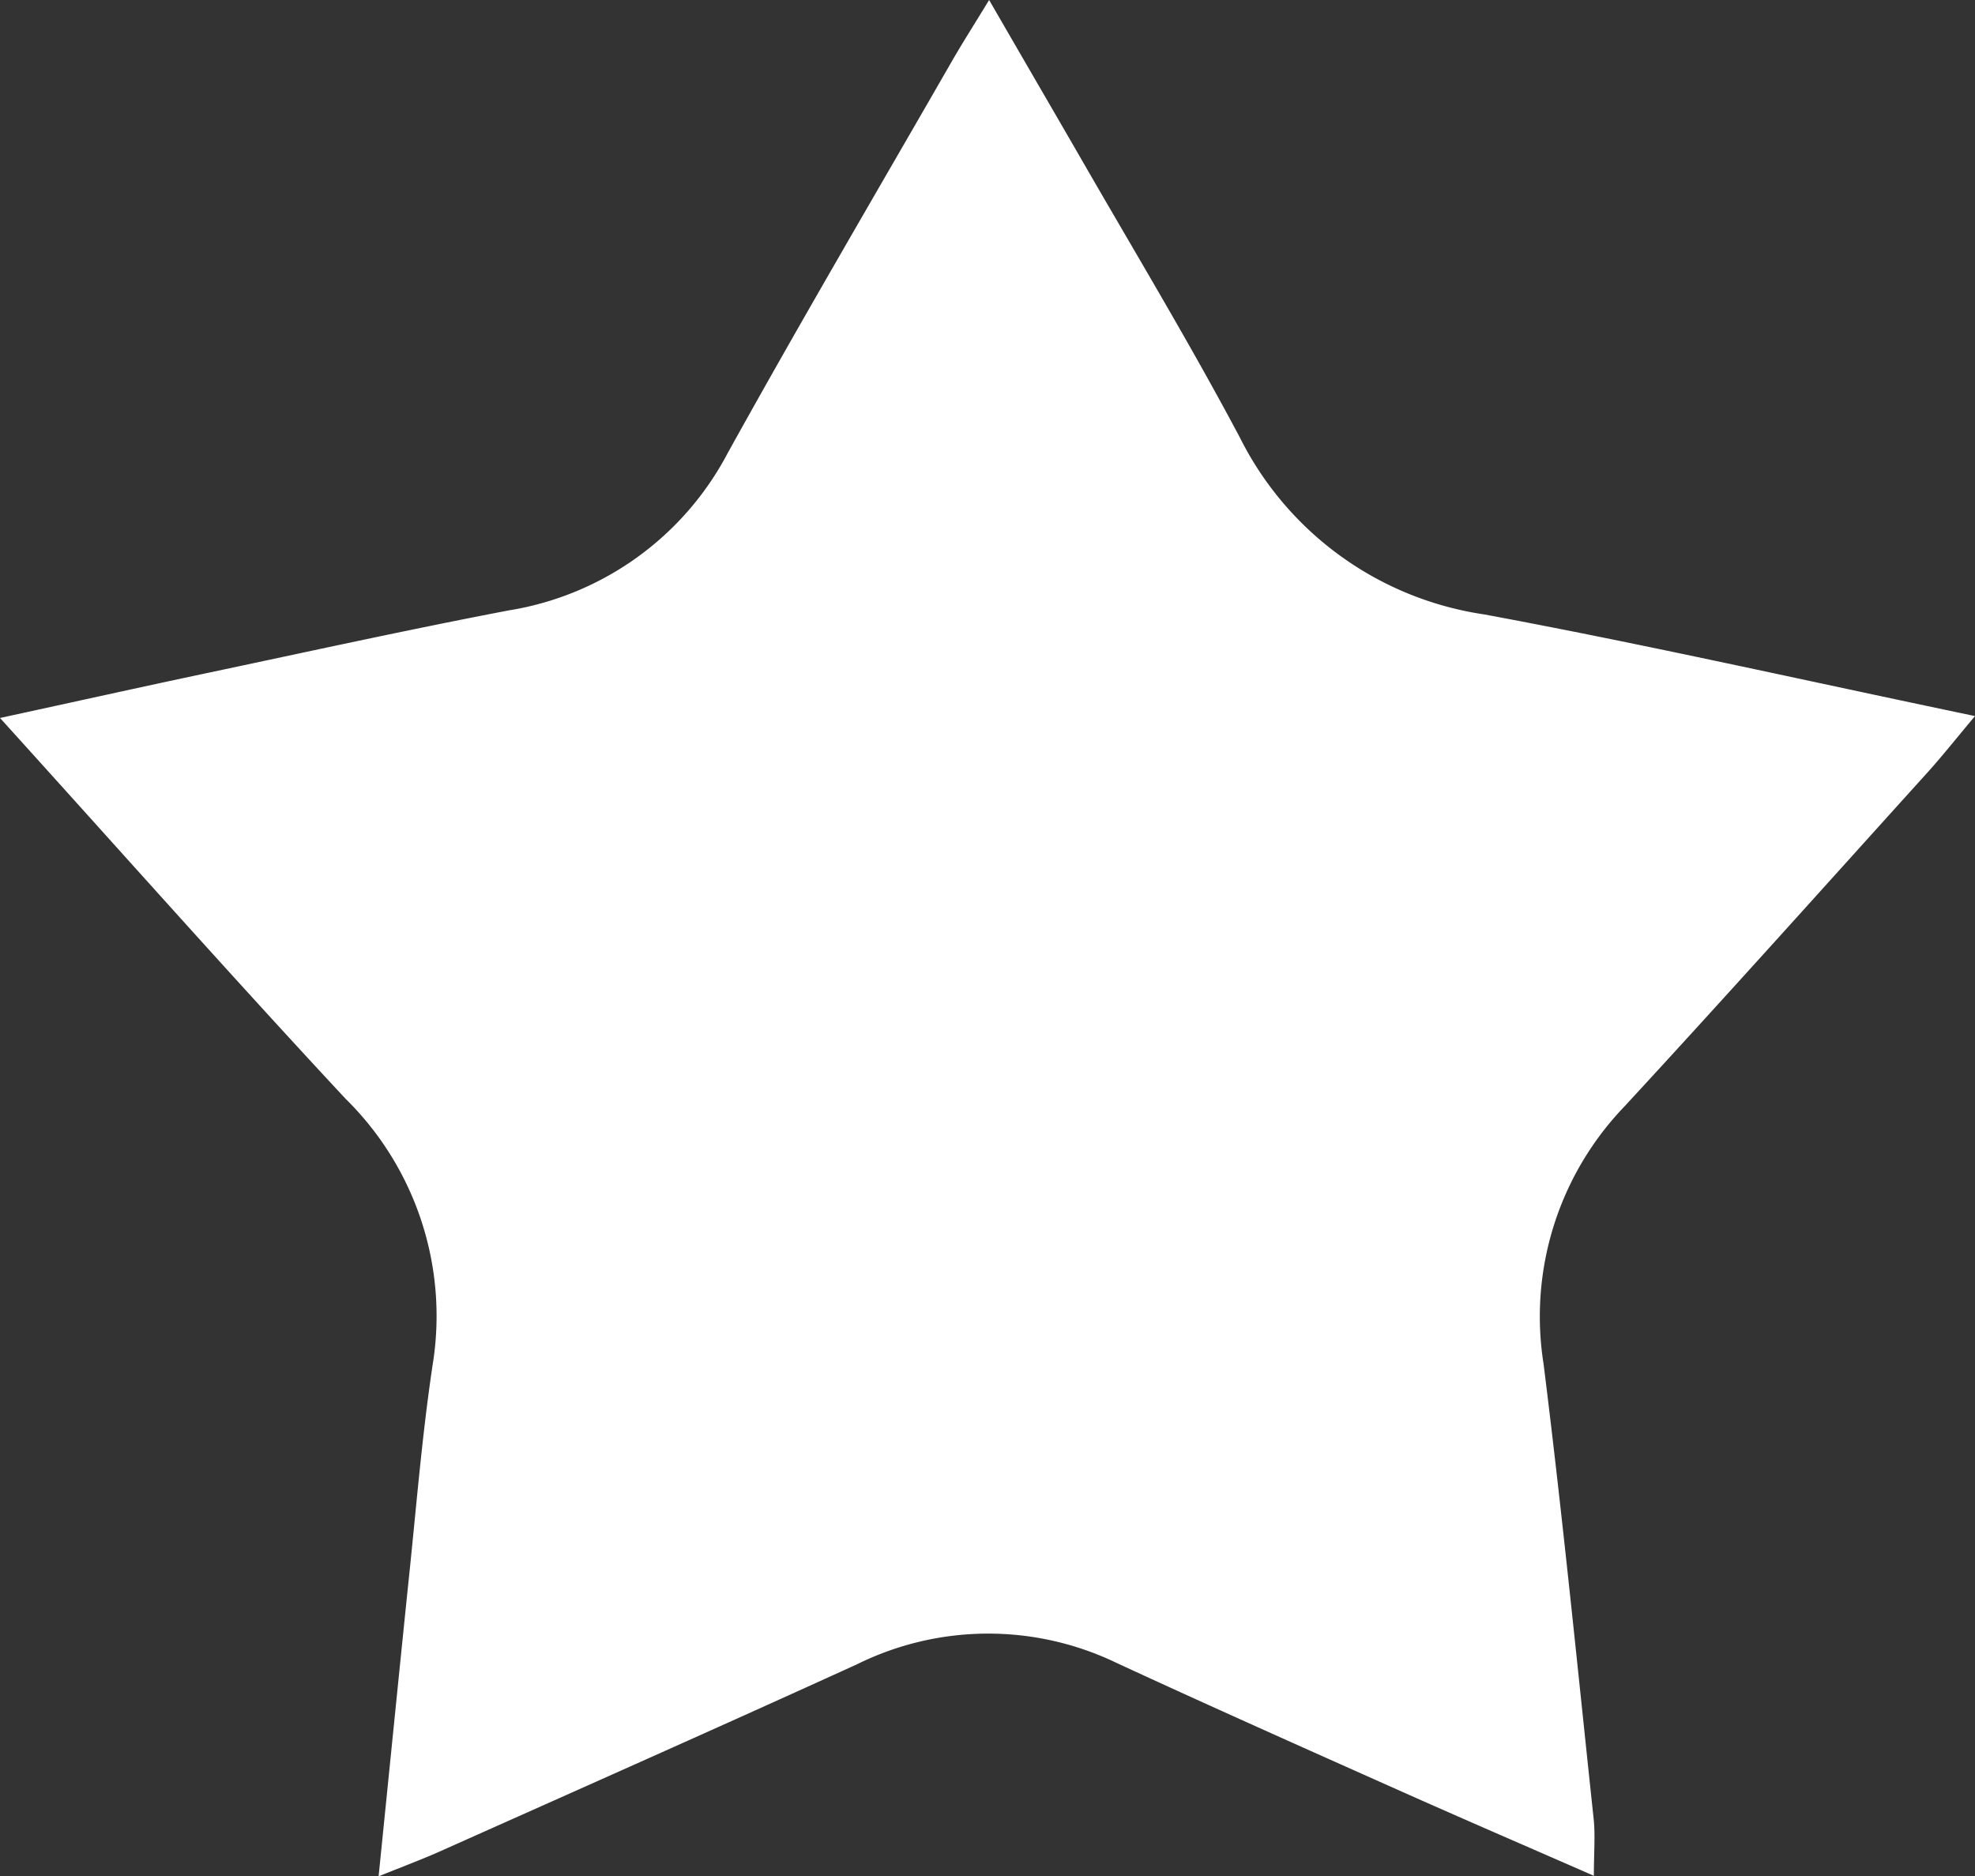 <svg xmlns="http://www.w3.org/2000/svg" width="50" height="47.509" viewBox="0 0 50 47.509">
  <rect x="0" y="0" width="50" height="47.509" fill="#333333" stroke="none"/>
  <path id="Trazado_19679" data-name="Trazado 19679" d="M445.361,0c.809,1.4,1.5,2.588,2.192,3.784,1.393,2.427,2.844,4.823,4.156,7.294a8.263,8.263,0,0,0,6.187,4.479c4.066.756,8.1,1.67,12.424,2.574-.487.58-.826,1.01-1.192,1.416-2.556,2.828-5.1,5.67-7.685,8.471a7.673,7.673,0,0,0-2.045,6.519c.479,3.83.858,7.673,1.267,11.511.045.422.006.854.006,1.447-1.712-.75-3.34-1.452-4.96-2.175-2.379-1.062-4.759-2.121-7.123-3.215a7.486,7.486,0,0,0-6.568.033c-3.511,1.6-7.04,3.165-10.564,4.74-.431.193-.875.357-1.551.631.261-2.582.5-4.963.744-7.342.2-1.872.345-3.751.624-5.61a7.717,7.717,0,0,0-2.209-6.741c-2.886-3.1-5.7-6.275-8.744-9.637,1.9-.412,3.562-.782,5.23-1.135,2.549-.539,5.093-1.1,7.651-1.589a7.633,7.633,0,0,0,5.545-3.989c1.847-3.334,3.779-6.621,5.678-9.925.256-.445.532-.877.937-1.541" transform="translate(-420.32)" fill="#fff"/>
</svg>
